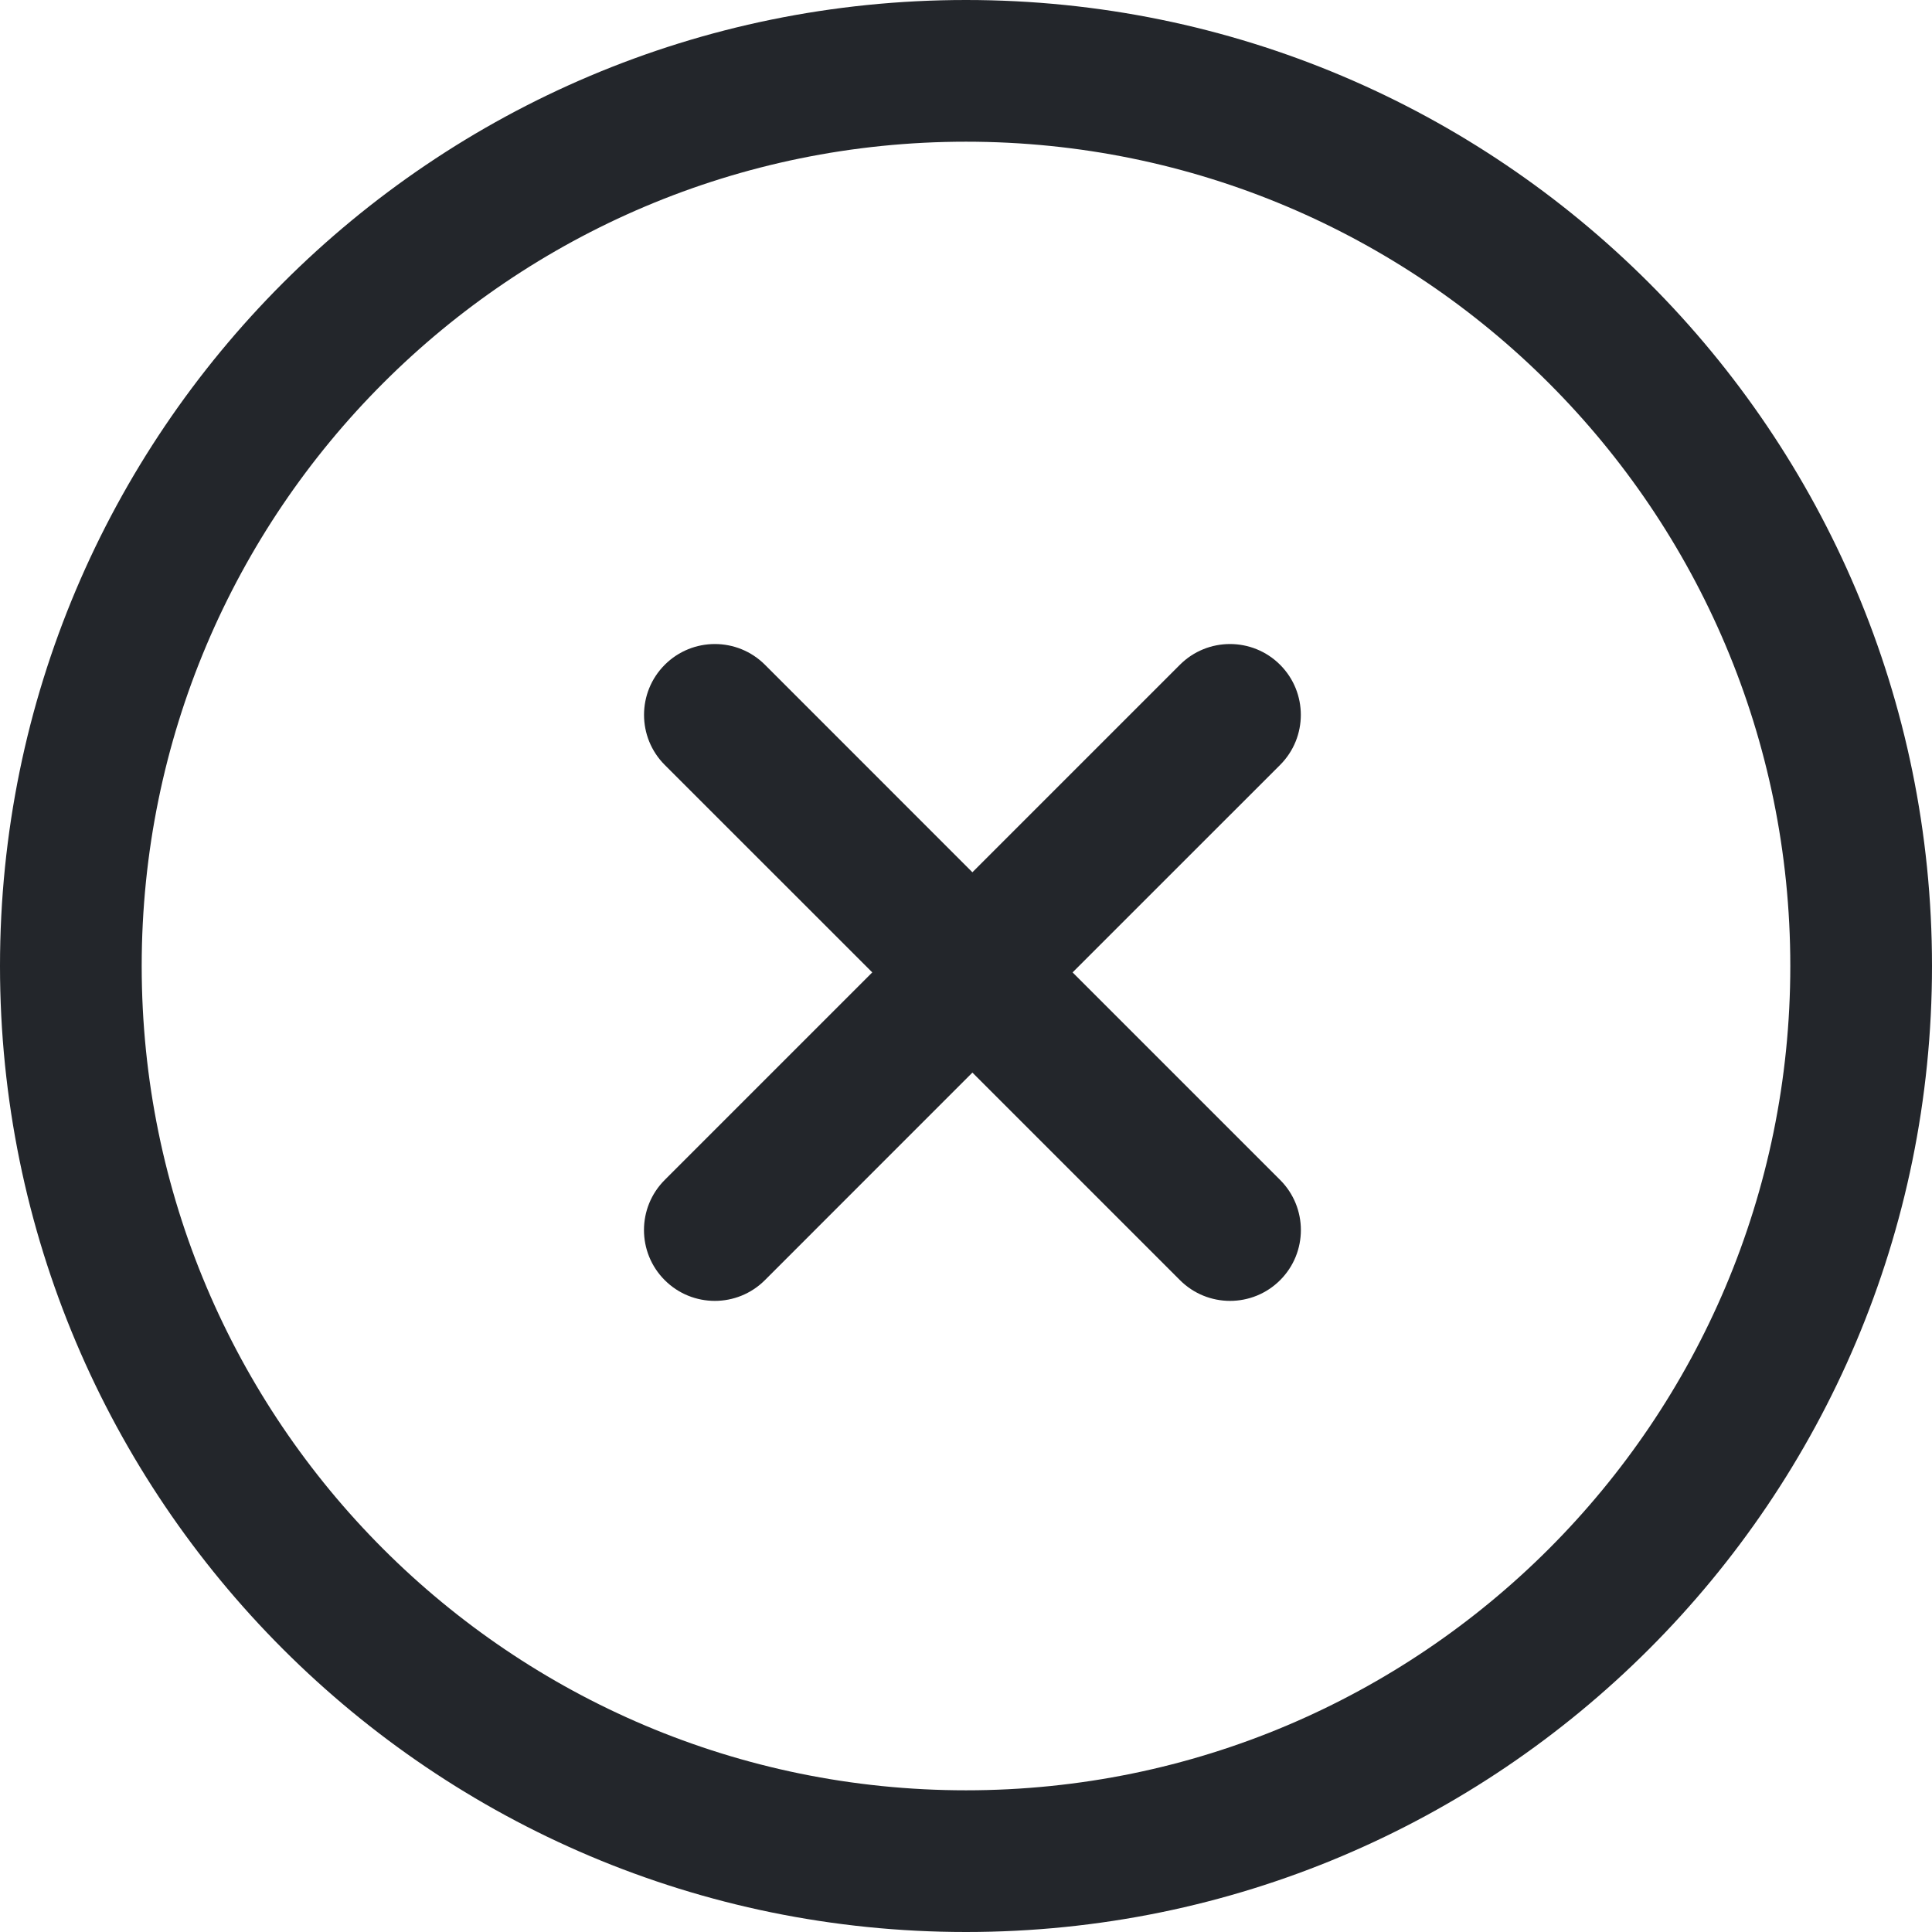 <svg xmlns="http://www.w3.org/2000/svg" width="35" height="35" viewBox="0 0 35 35" fill="none"><path fill-rule="evenodd" clip-rule="evenodd" d="M32.433 17.5C32.433 25.747 25.747 32.433 17.5 32.433C9.253 32.433 2.567 25.747 2.567 17.5C2.567 9.253 9.253 2.567 17.5 2.567C25.747 2.567 32.433 9.253 32.433 17.5ZM35 17.5C35 27.165 27.165 35 17.5 35C7.835 35 0 27.165 0 17.5C0 7.835 7.835 0 17.5 0C27.165 0 35 7.835 35 17.5ZM23.19 12.043C22.689 11.542 21.876 11.542 21.375 12.043L17.616 15.802L13.858 12.043C13.357 11.542 12.544 11.542 12.043 12.043C11.542 12.544 11.542 13.357 12.043 13.858L15.802 17.616L12.042 21.376C11.541 21.877 11.541 22.69 12.042 23.191C12.543 23.692 13.356 23.692 13.857 23.191L17.616 19.431L21.376 23.191C21.877 23.692 22.69 23.692 23.191 23.191C23.692 22.69 23.692 21.877 23.191 21.376L19.431 17.616L23.19 13.858C23.691 13.357 23.691 12.544 23.19 12.043Z" fill="#23262B"></path></svg>
